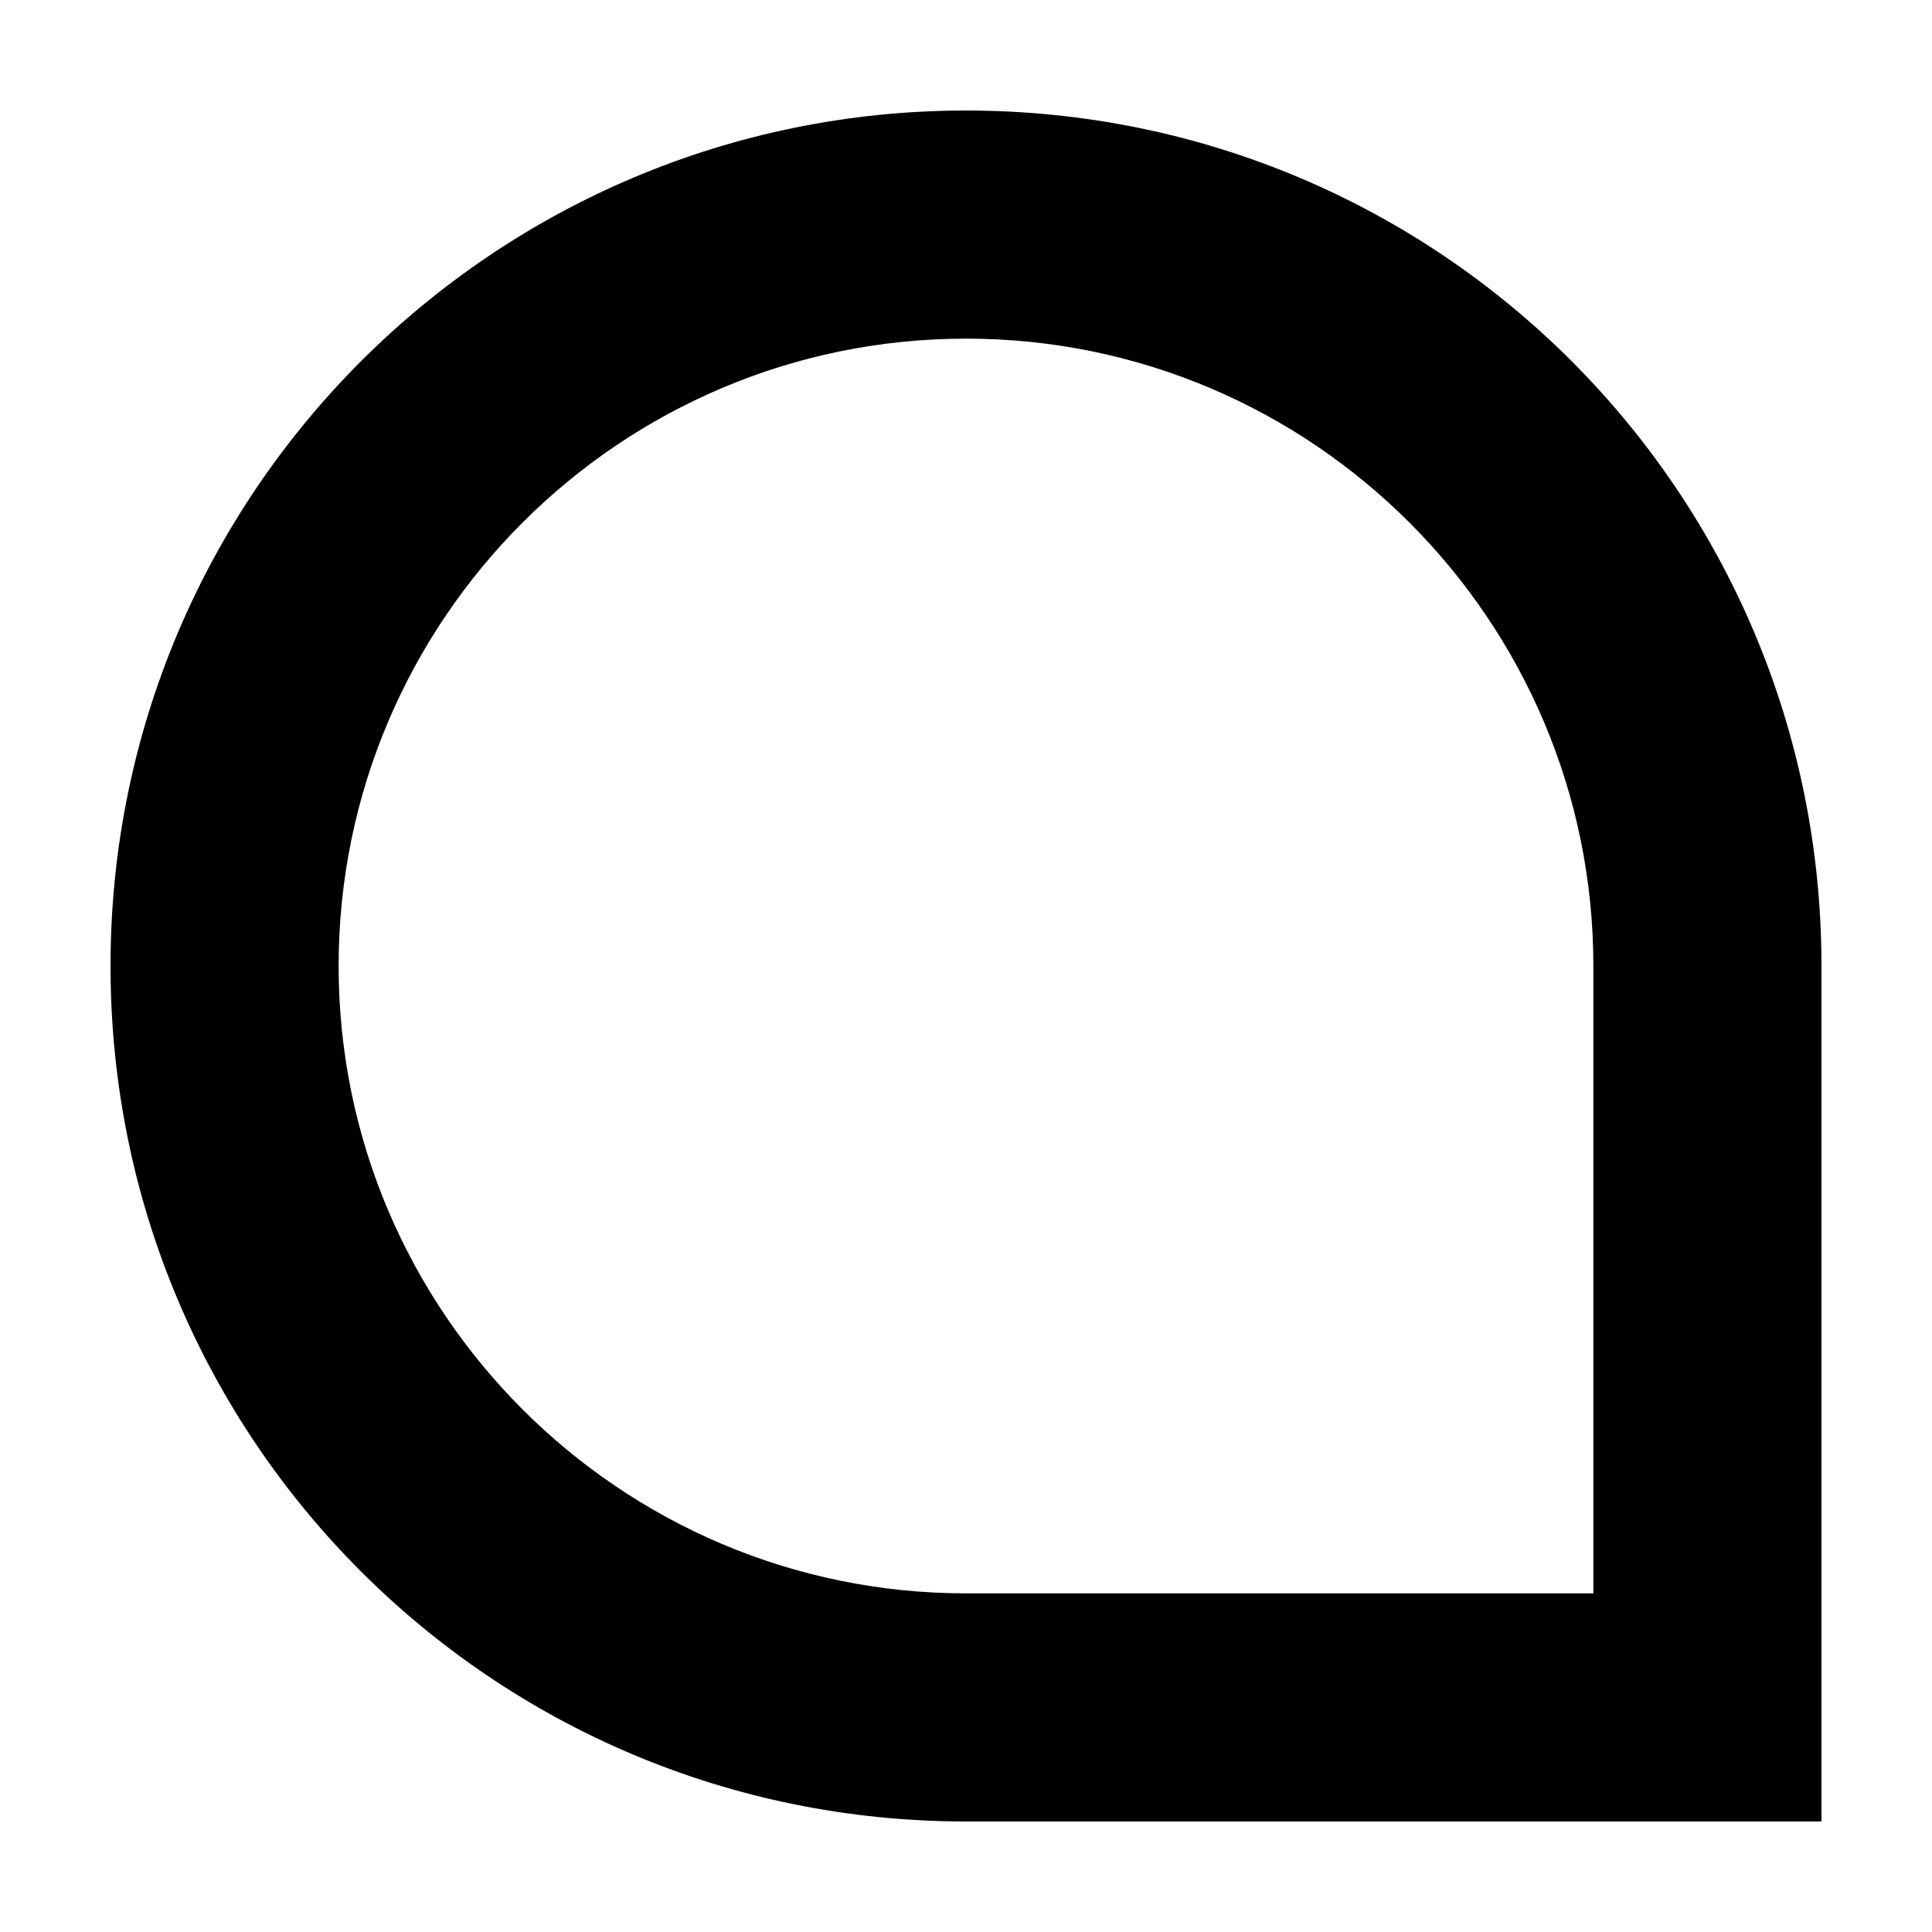 <?xml version="1.0" encoding="UTF-8"?>
<!-- Uploaded to: SVG Repo, www.svgrepo.com, Generator: SVG Repo Mixer Tools -->
<svg fill="#000000" width="800px" height="800px" version="1.1" viewBox="144 144 512 512" xmlns="http://www.w3.org/2000/svg">
 <path d="m400 233.74c91.691 0 166.26 74.562 166.26 166.26v166.26l-166.26-0.004c-91.691 0-166.26-74.562-166.26-166.26 0-91.691 74.562-166.25 166.26-166.25m0-60.457c-124.95 0-226.71 101.27-226.71 226.71s101.27 226.71 226.71 226.71h226.71v-226.71c-0.004-125.45-101.27-226.71-226.71-226.71z"/>
</svg>